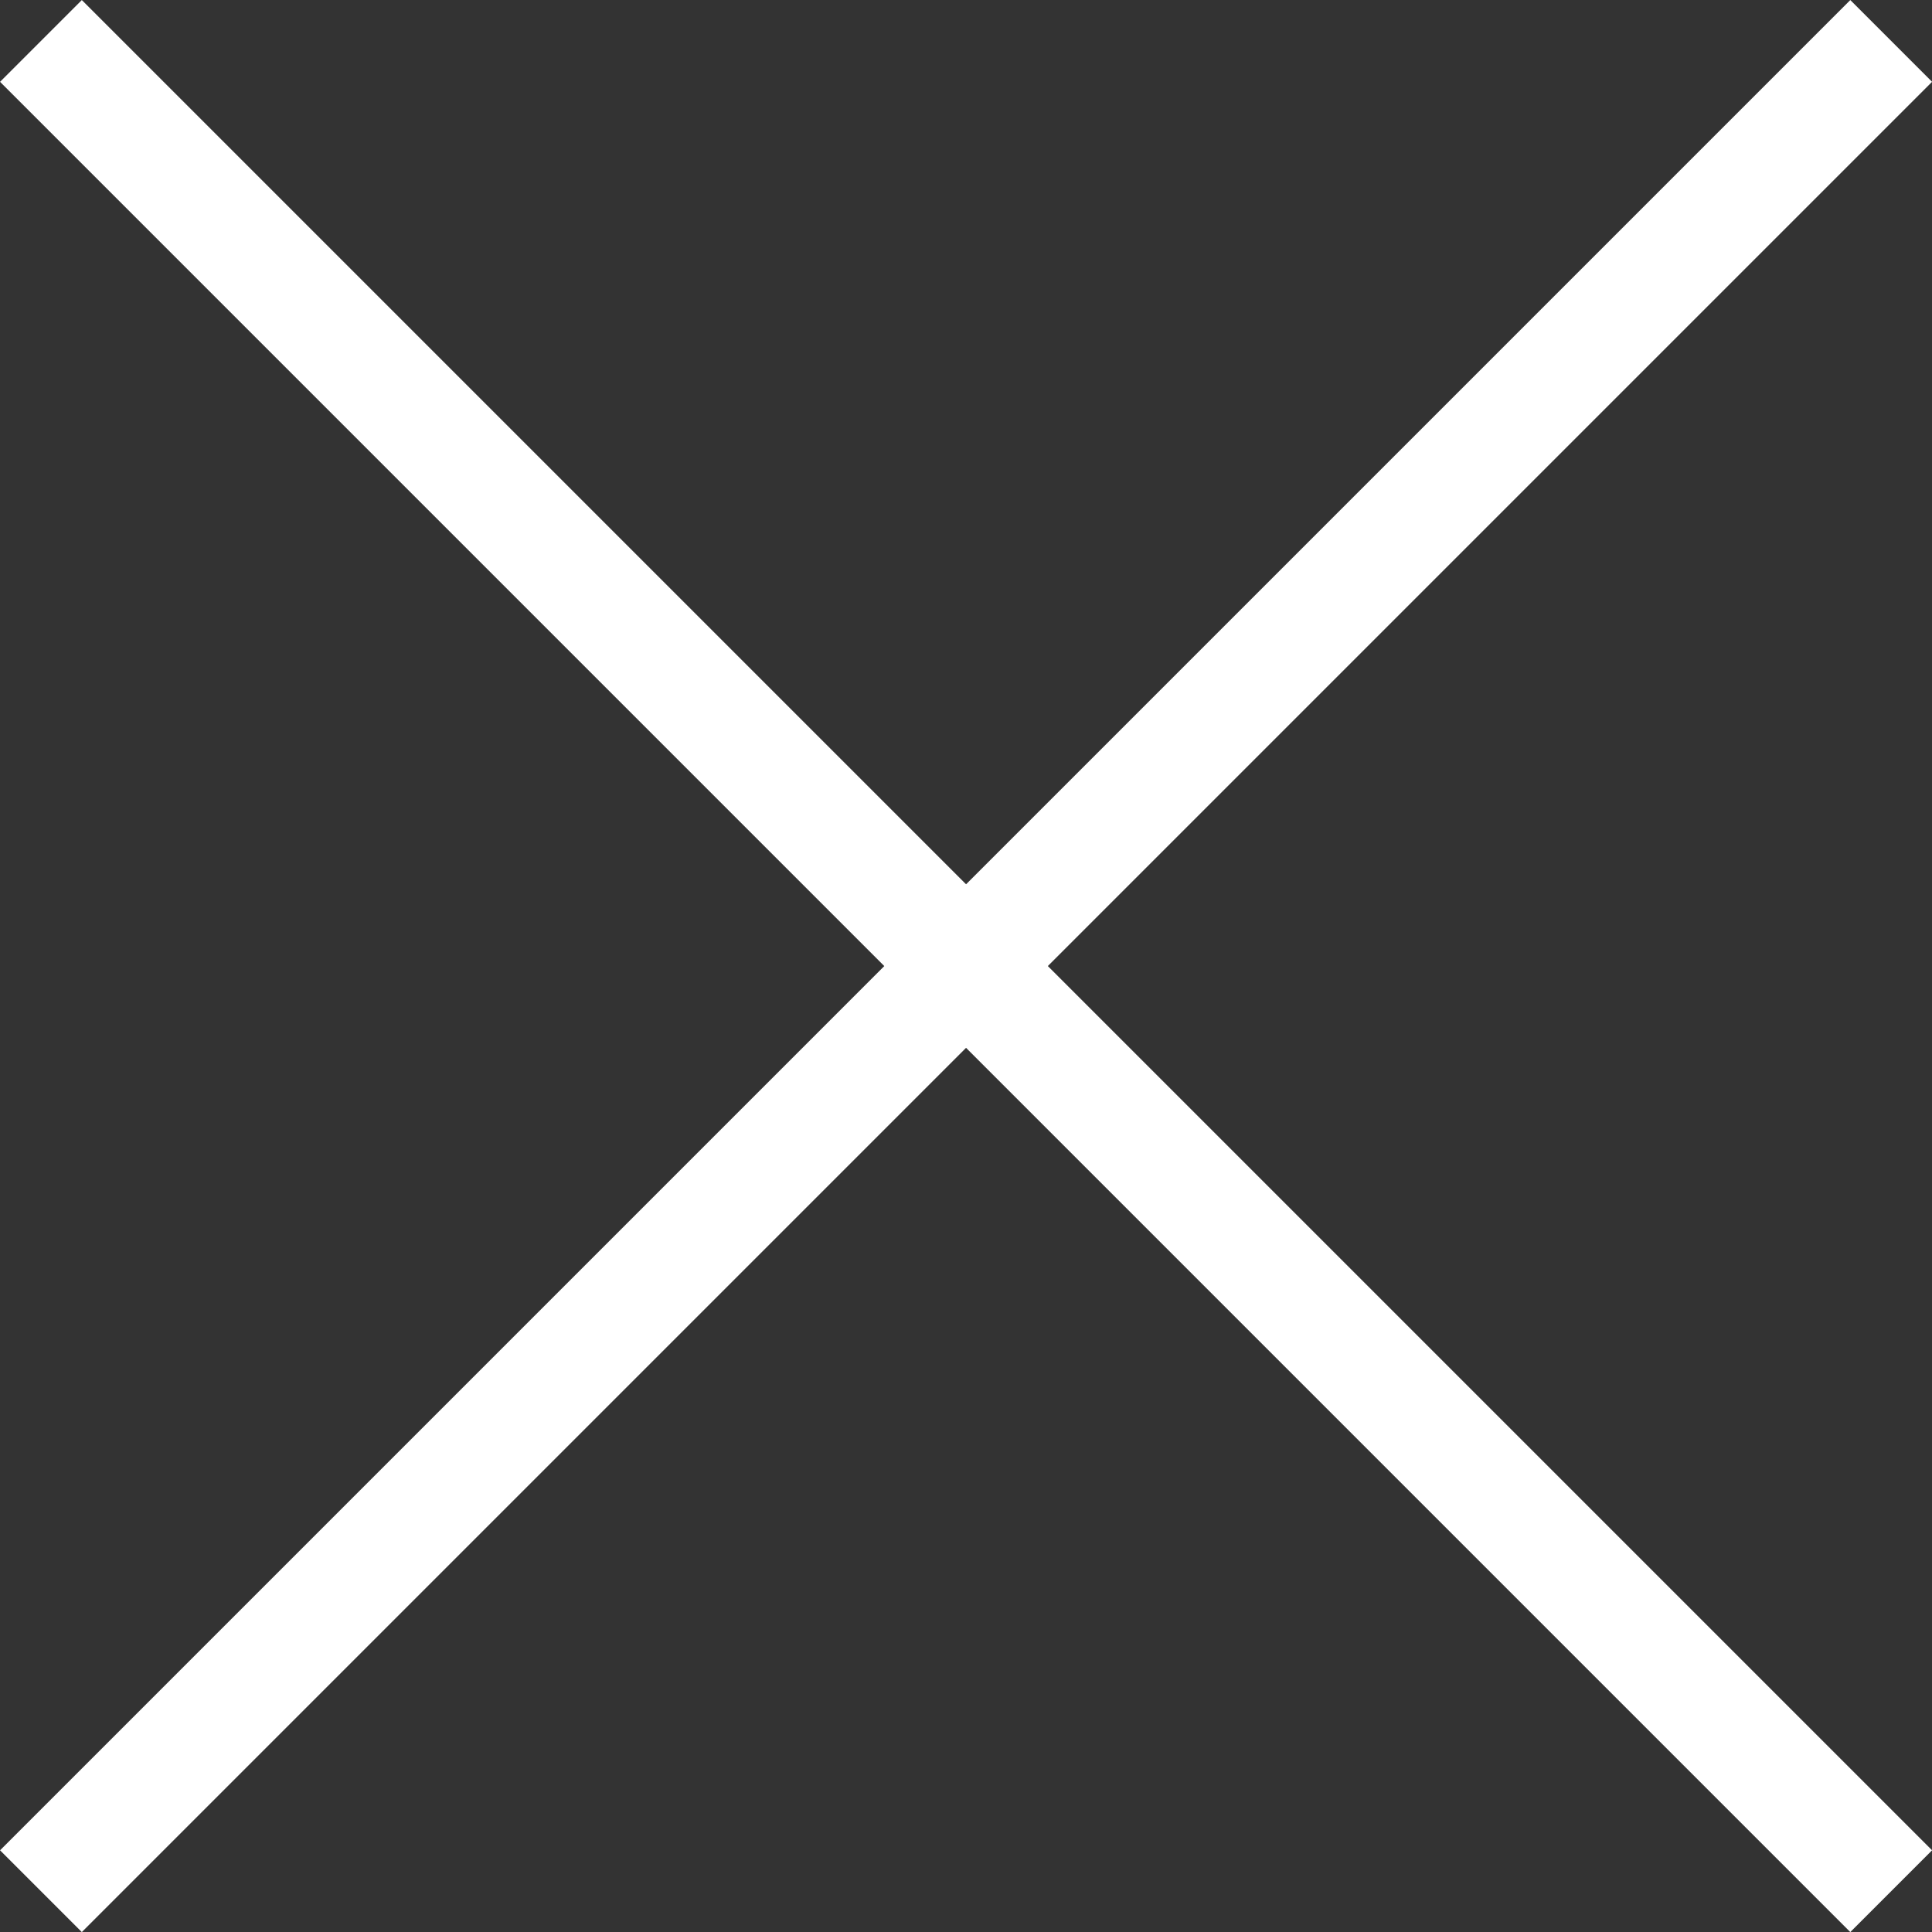 <svg xmlns="http://www.w3.org/2000/svg" width="16.707" height="16.707" viewBox="0 0 16.707 16.707">
  <rect x="0" y="0" width="16.707" height="16.707" fill="#333333" stroke="none"/>
  <g id="Component_4_21" data-name="Component 4 – 21" transform="translate(0.354 0.354)">
    <line id="Line_9" data-name="Line 9" x2="16" y2="16" fill="none" stroke="#fff" stroke-width="1"/>
    <rect id="Rectangle_69" data-name="Rectangle 69" width="16" height="16" fill="none"/>
    <line id="Line_10" data-name="Line 10" y1="16" x2="16" fill="none" stroke="#fff" stroke-width="1"/>
  </g>
</svg>
